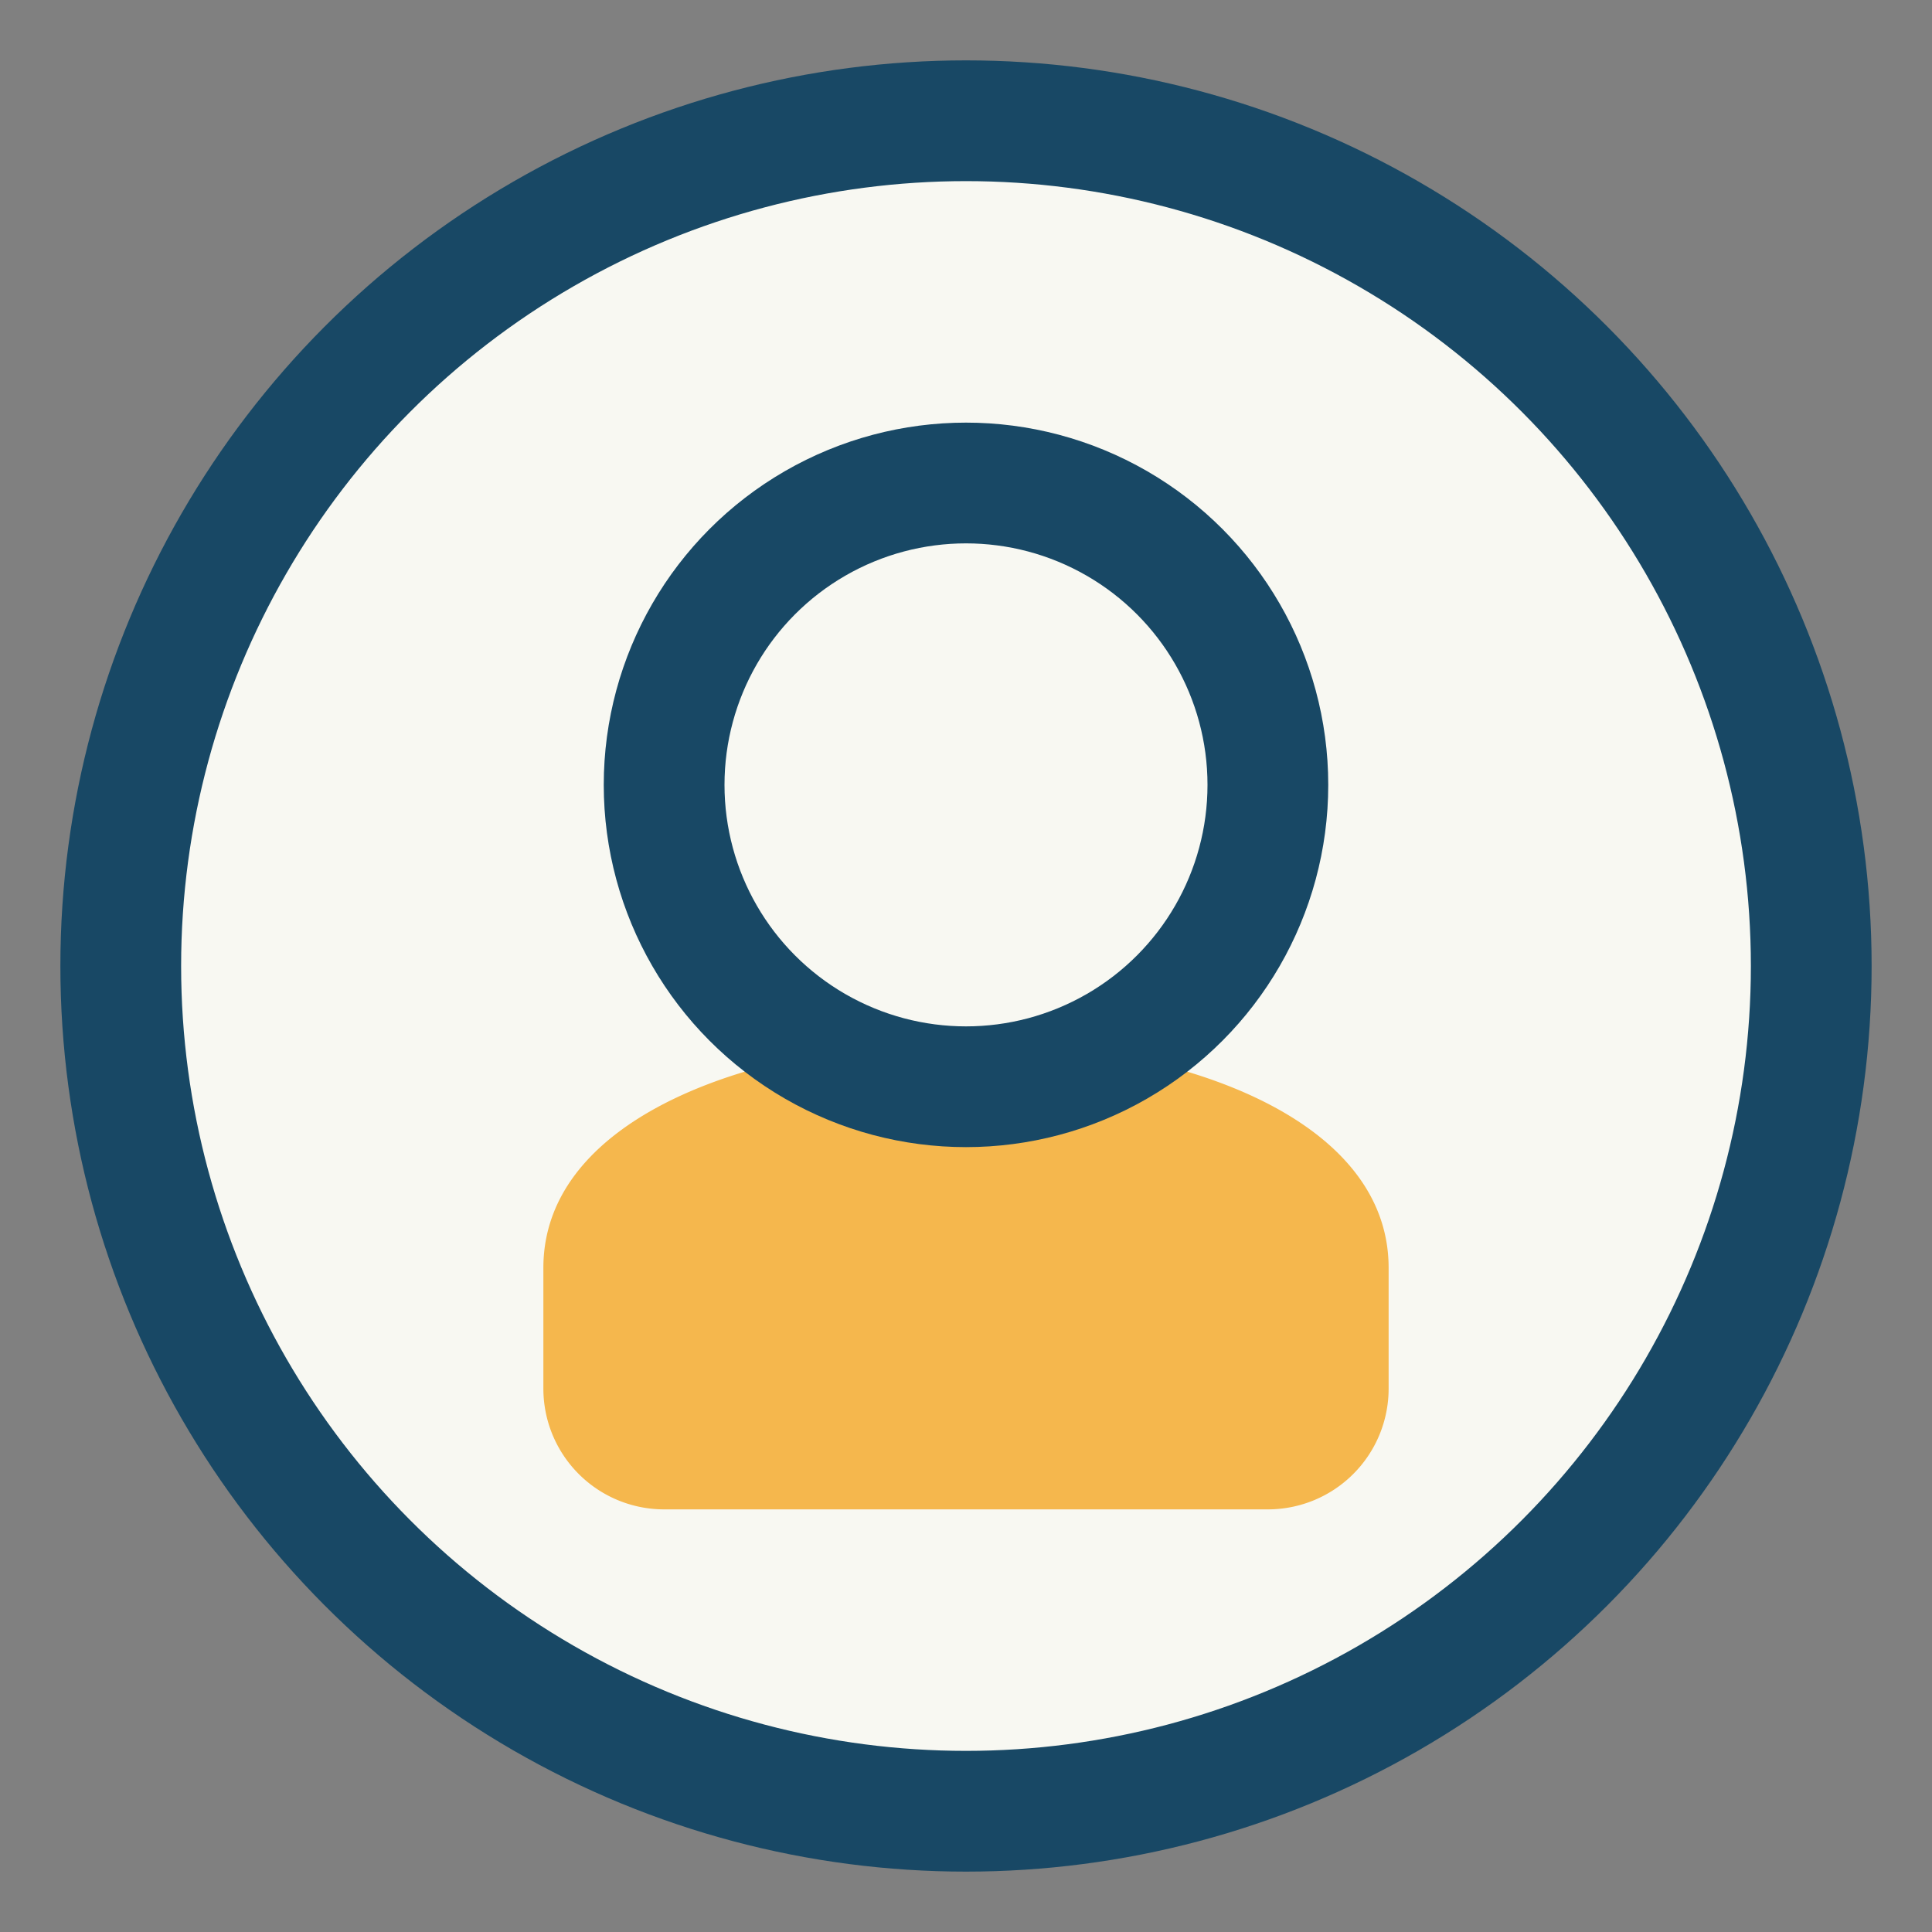 <?xml version="1.0" encoding="UTF-8"?>
<svg xmlns="http://www.w3.org/2000/svg" width="32" height="32" viewBox="0 0 32 32"><rect x="0" y="0" width="32" height="32" fill="#808080" stroke="none"/><circle cx="16" cy="16" r="14" fill="#F8F8F2" stroke="#184865" stroke-width="2"/><path d="M9 21c0-5 14-5 14 0v2a2 2 0 0 1-2 2H11a2 2 0 0 1-2-2z" fill="#F5B74D"/><circle cx="16" cy="13" r="5" fill="none" stroke="#184865" stroke-width="2"/></svg>
